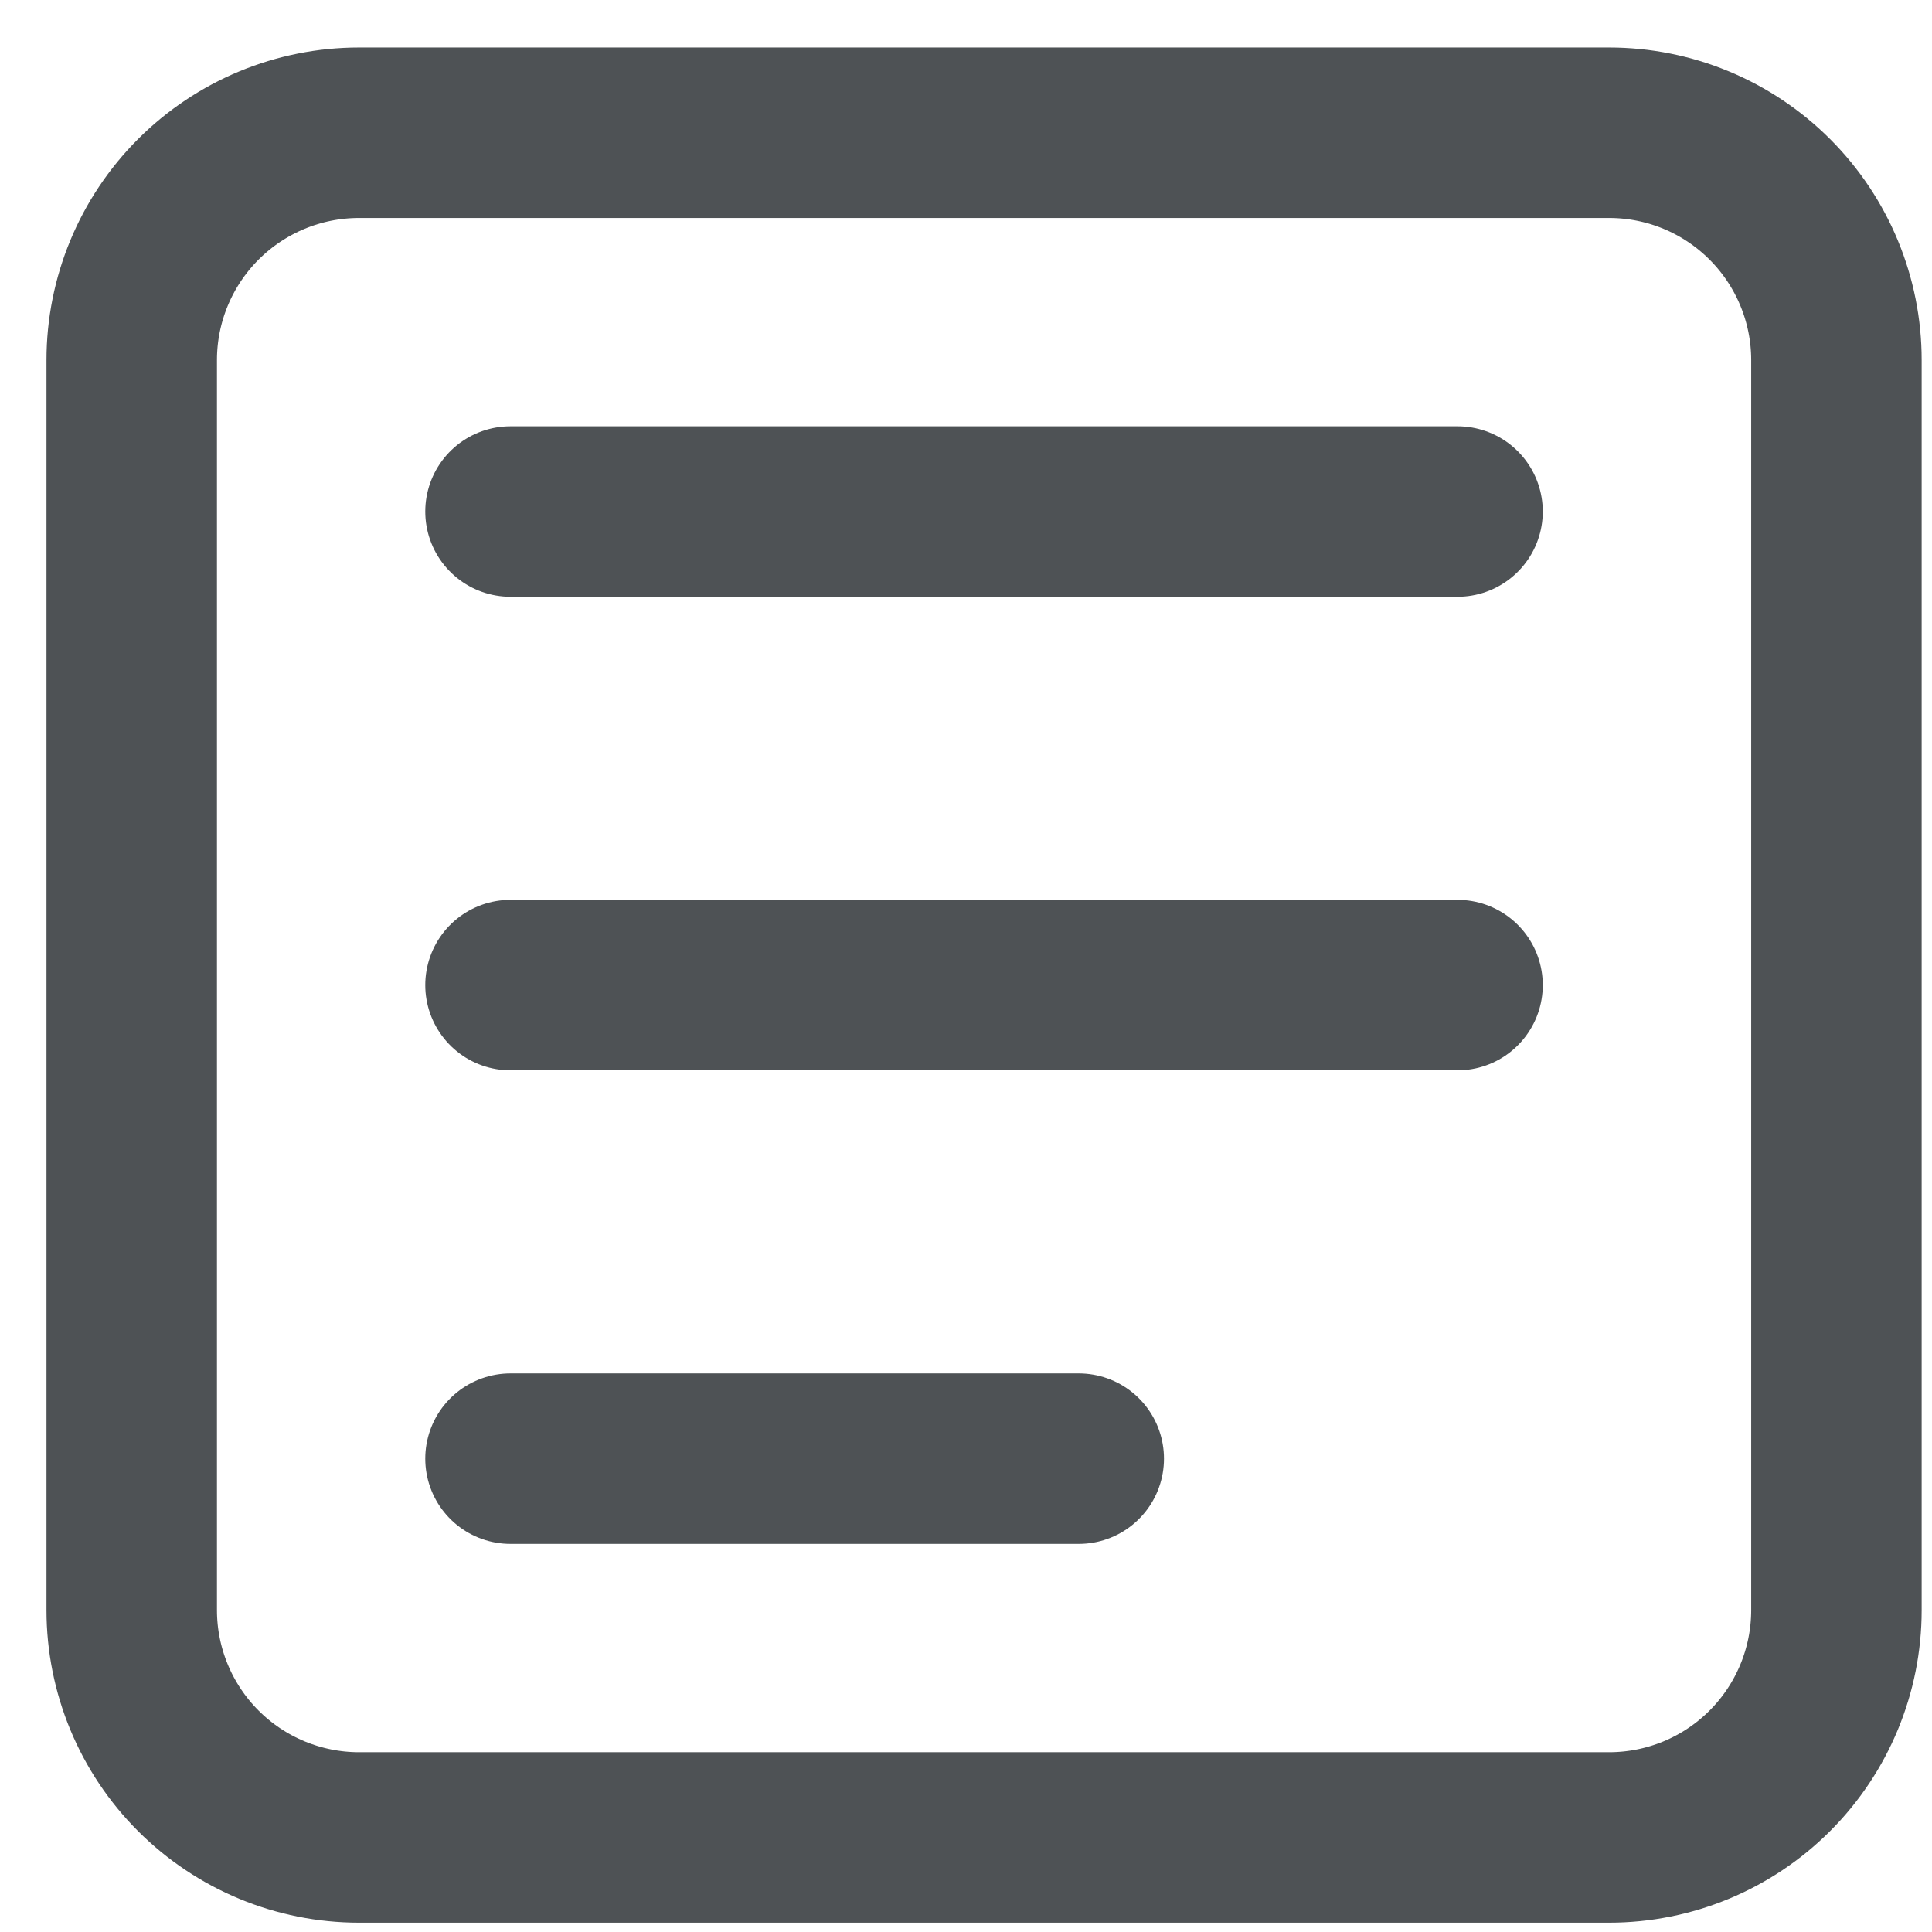 <svg width="17" height="17" viewBox="0 0 17 17" fill="none" xmlns="http://www.w3.org/2000/svg">
<path d="M4.492 4.501H12.825M4.492 8.668H12.825M4.492 12.835H9.492M14.159 1.168H3.159C2.629 1.168 2.12 1.379 1.745 1.754C1.37 2.129 1.159 2.638 1.159 3.168V14.168C1.159 14.698 1.37 15.207 1.745 15.582C2.12 15.957 2.629 16.168 3.159 16.168H14.159C14.69 16.168 15.198 15.957 15.573 15.582C15.948 15.207 16.159 14.698 16.159 14.168V3.168C16.159 2.638 15.948 2.129 15.573 1.754C15.198 1.379 14.69 1.168 14.159 1.168Z" stroke="#4E5255" stroke-width="1.5" stroke-linecap="round" stroke-linejoin="round"/>
</svg>
